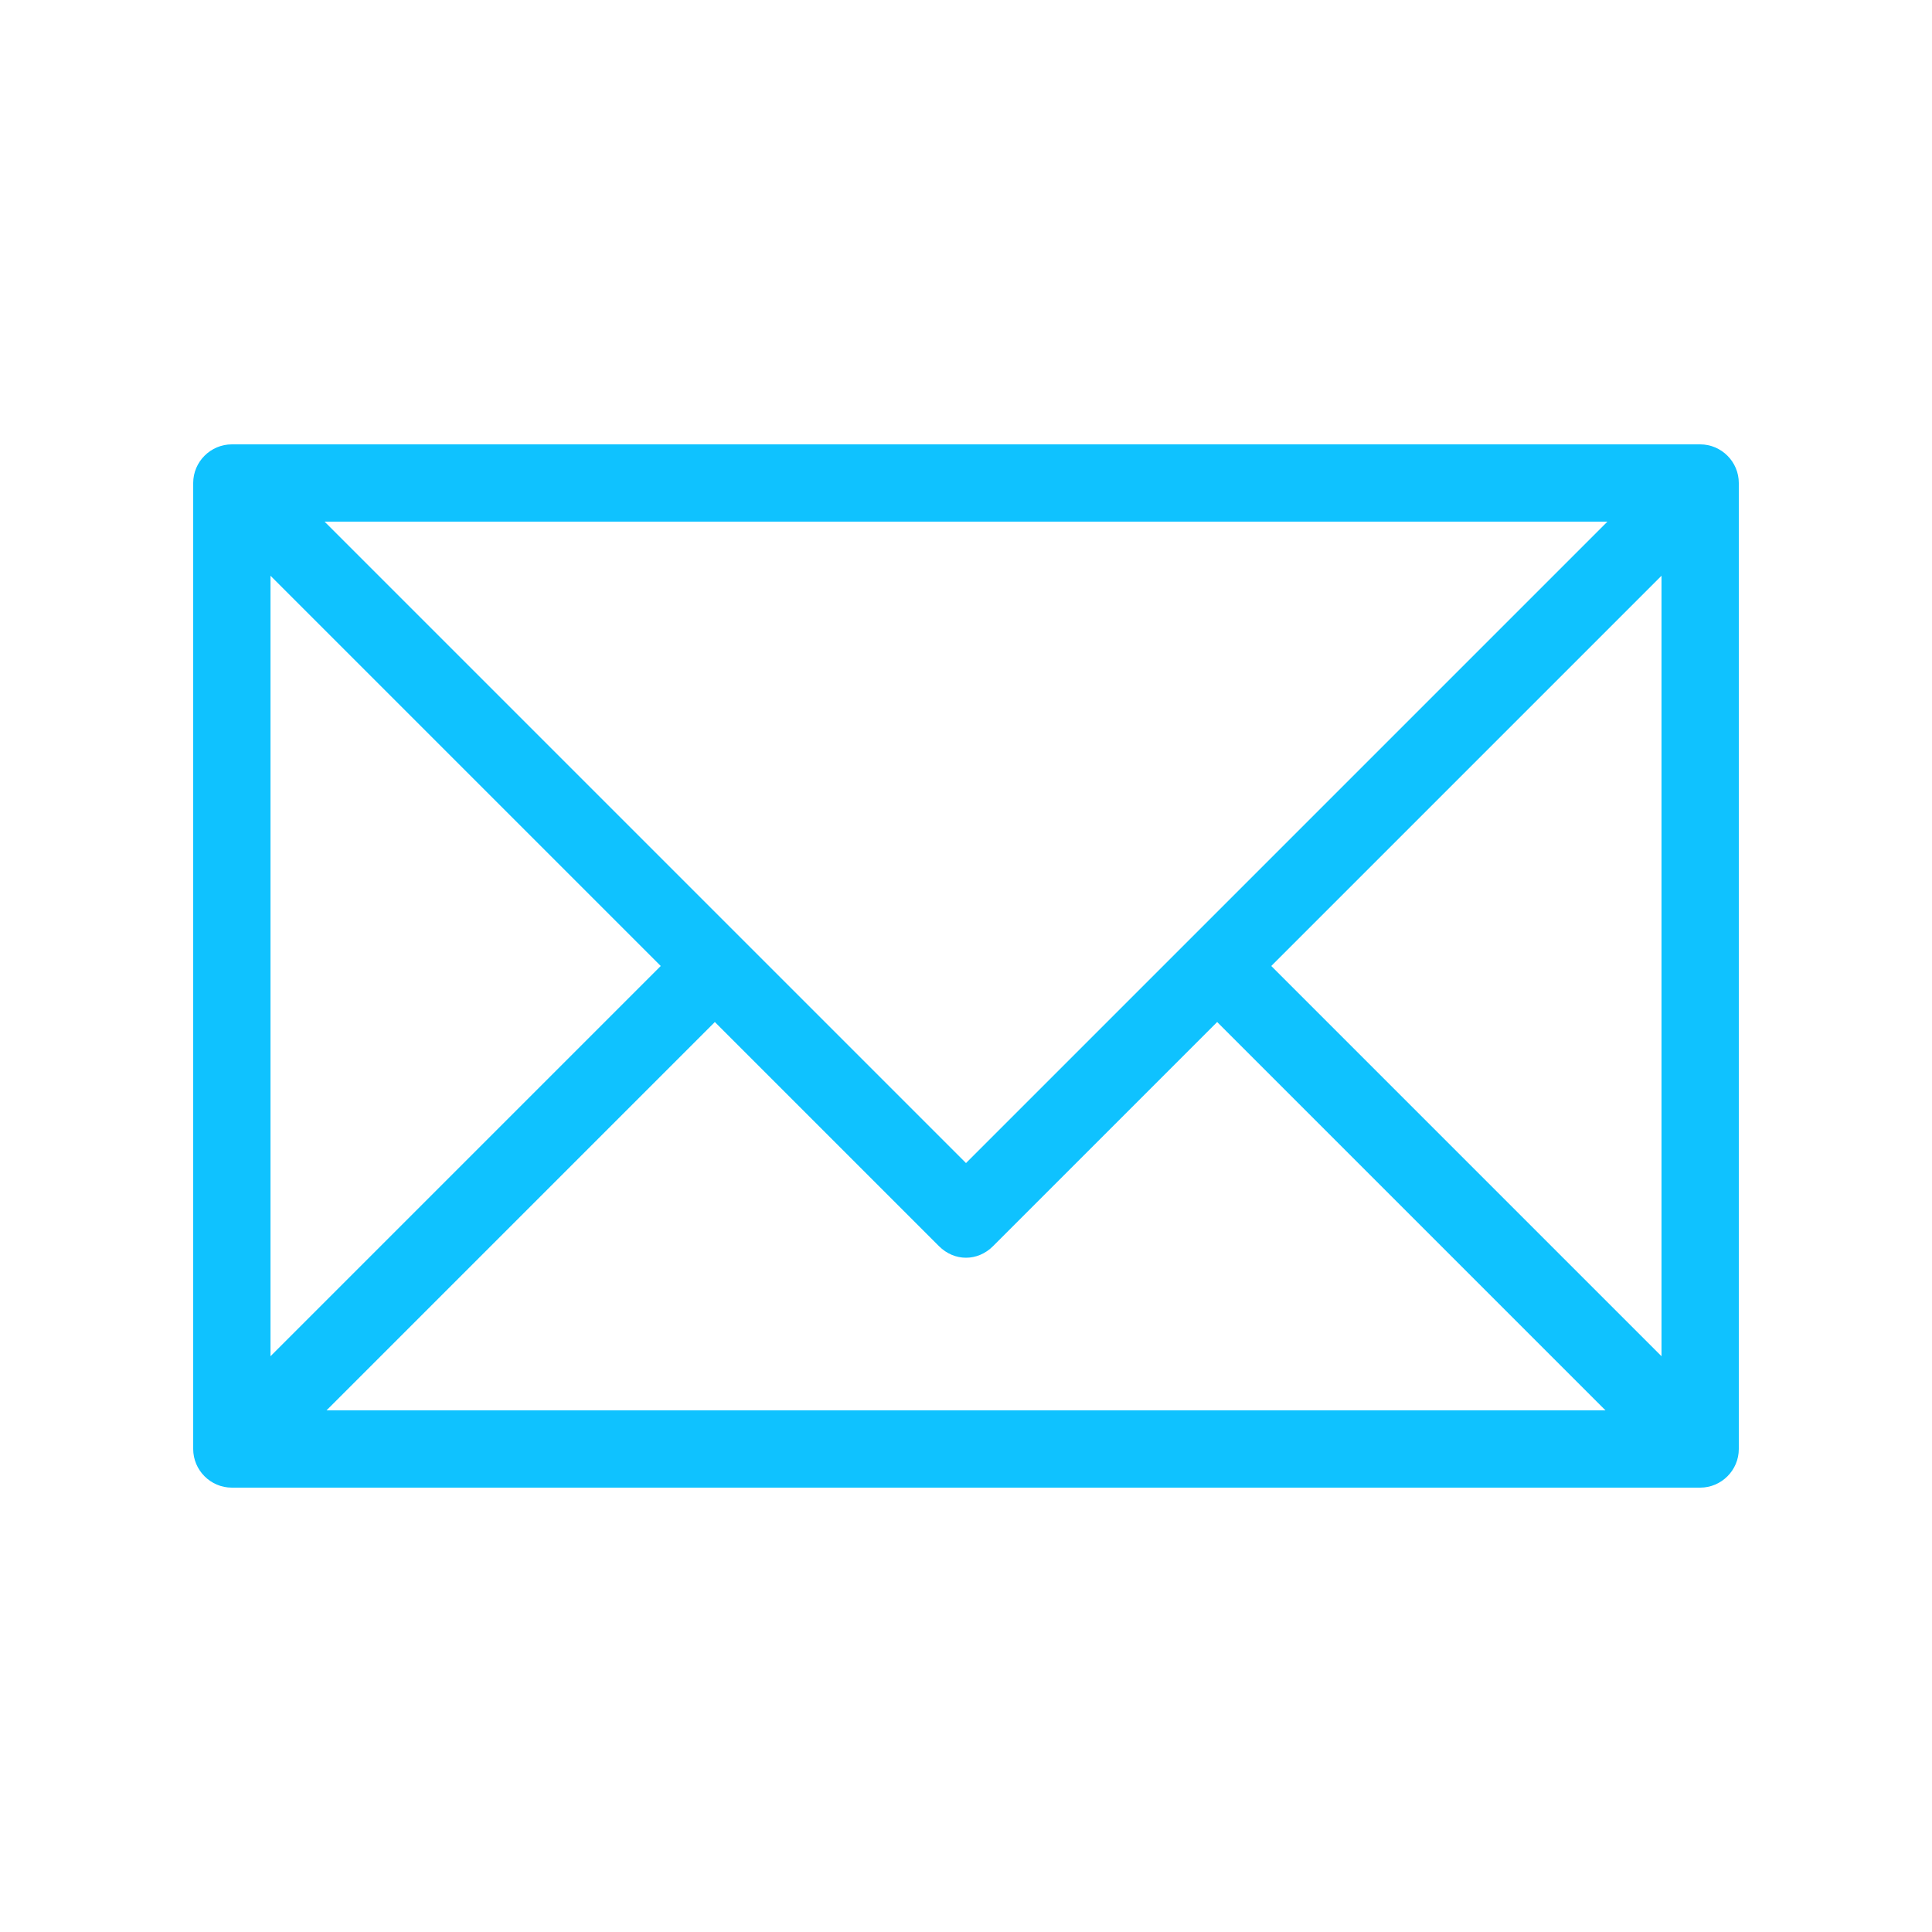 <svg xmlns="http://www.w3.org/2000/svg" width="100" height="100" id="email" fill="#0FC2FF"><path d="M88 23H12c-1.1 0-2 .9-2 2v50c0 1.1.9 2 2 2h76c1.1 0 2-.9 2-2V25c0-1.1-.9-2-2-2zm-4.8 4L50 60.2 16.8 27h66.4zM14 29.8 34.2 50 14 70.2V29.8zM16.9 73 37 52.9l11.6 11.6c.8.8 2 .8 2.8 0L63 52.9 83.1 73H16.9zM86 70.2 65.8 50 86 29.8v40.4z"></path><path fill="#00F" d="M804-510v1684H-980V-510H804m8-8H-988v1700H812V-518z"></path></svg>